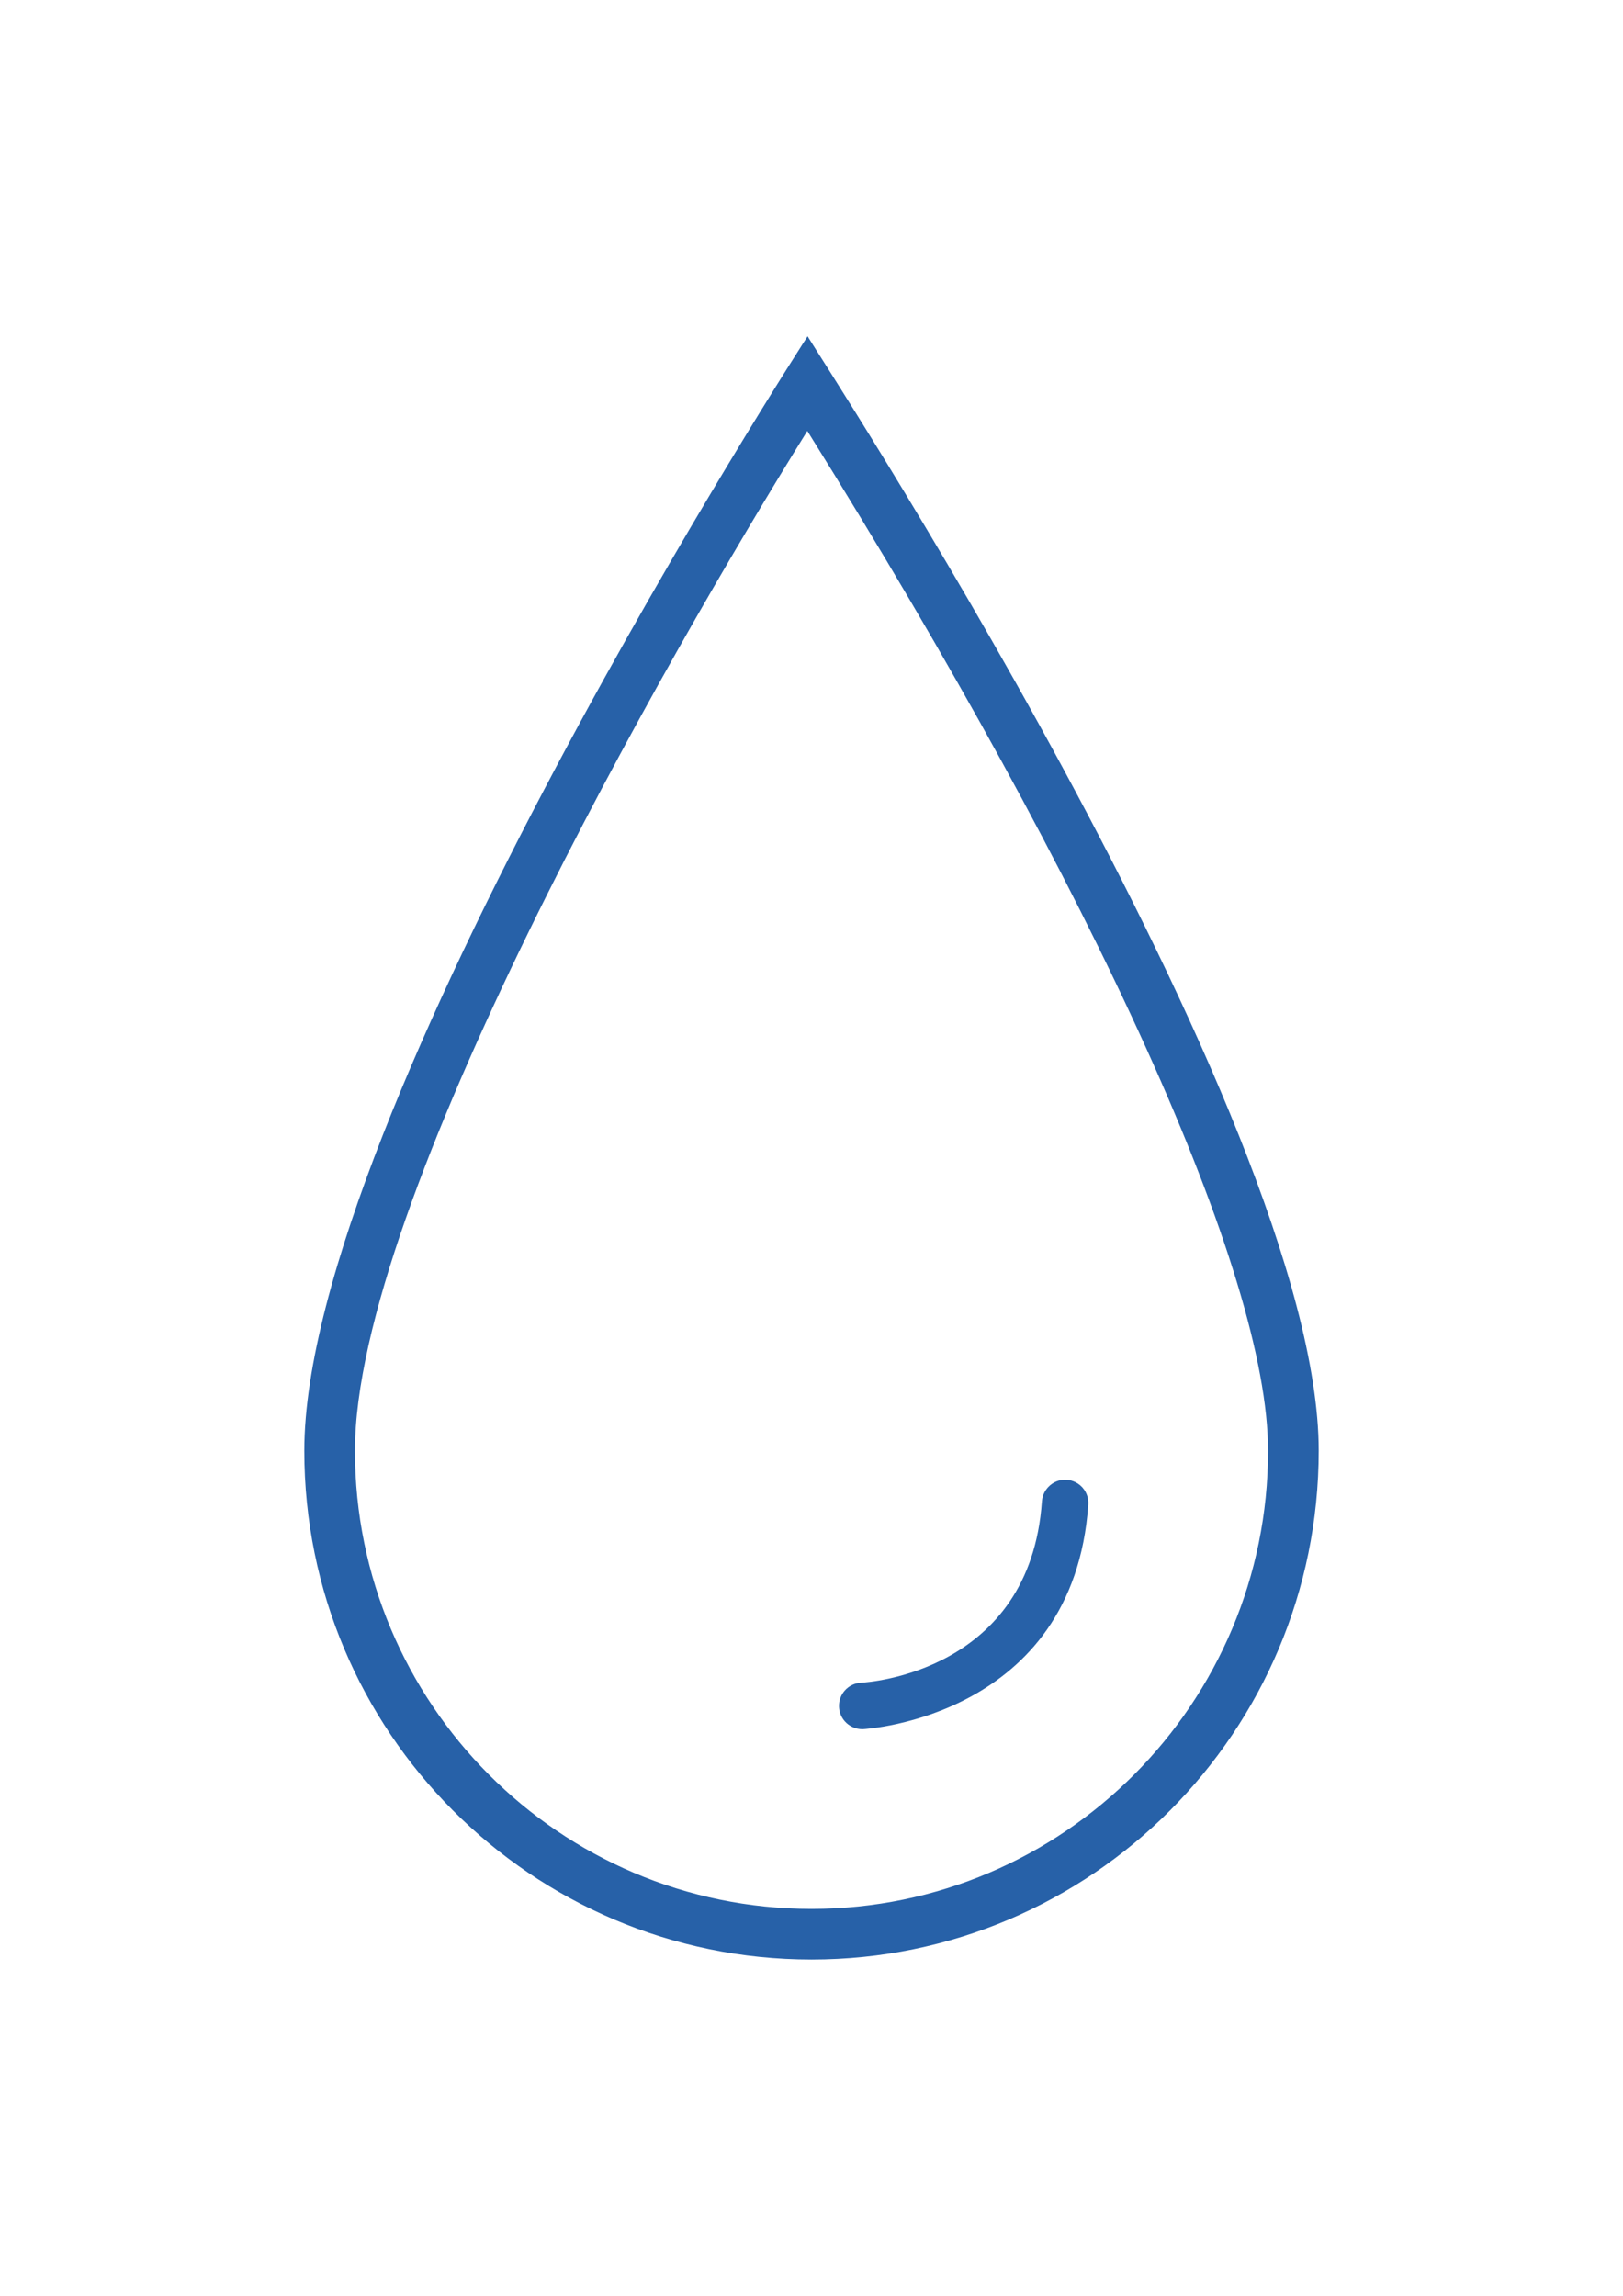 <?xml version="1.0" encoding="utf-8"?>
<!-- Generator: Adobe Illustrator 16.0.0, SVG Export Plug-In . SVG Version: 6.00 Build 0)  -->
<!DOCTYPE svg PUBLIC "-//W3C//DTD SVG 1.1//EN" "http://www.w3.org/Graphics/SVG/1.1/DTD/svg11.dtd">
<svg version="1.1" id="Layer_1" xmlns="http://www.w3.org/2000/svg" xmlns:xlink="http://www.w3.org/1999/xlink" x="0px" y="0px"
	 width="595.281px" height="841.891px" viewBox="0 0 595.281 841.891" enable-background="new 0 0 595.281 841.891"
	 xml:space="preserve">
<g id="Drop">
	<path fill="#2761A8" d="M296.225,123.305c-0.34,0.407-184.609,285.517-184.609,408.692c0,102.972,83.358,186.588,186.033,186.588
		c102.658,0,186.017-83.616,186.017-186.588C483.666,408.822,296.094,124.053,296.225,123.305z M297.648,700.011
		c-92.337,0-167.459-75.37-167.459-168.014c0-91.109,114.207-290.863,165.921-373.97c106.092,169.985,168.98,308.894,168.98,373.97
		C465.091,624.641,389.978,700.011,297.648,700.011z"/>
	<path fill="#2761A8" d="M391.244,542.662c-4.578-0.373-8.766,3.215-9.092,7.91c-4.342,62.557-63.746,66.354-66.318,66.49
		c-4.695,0.227-8.318,4.205-8.102,8.901c0.209,4.568,3.979,8.129,8.502,8.129c0.137,0,0.264,0,0.4-0.008
		c0.771-0.028,77.117-4.434,82.521-82.331C399.482,547.057,395.939,542.988,391.244,542.662z"/>
</g>
</svg>
